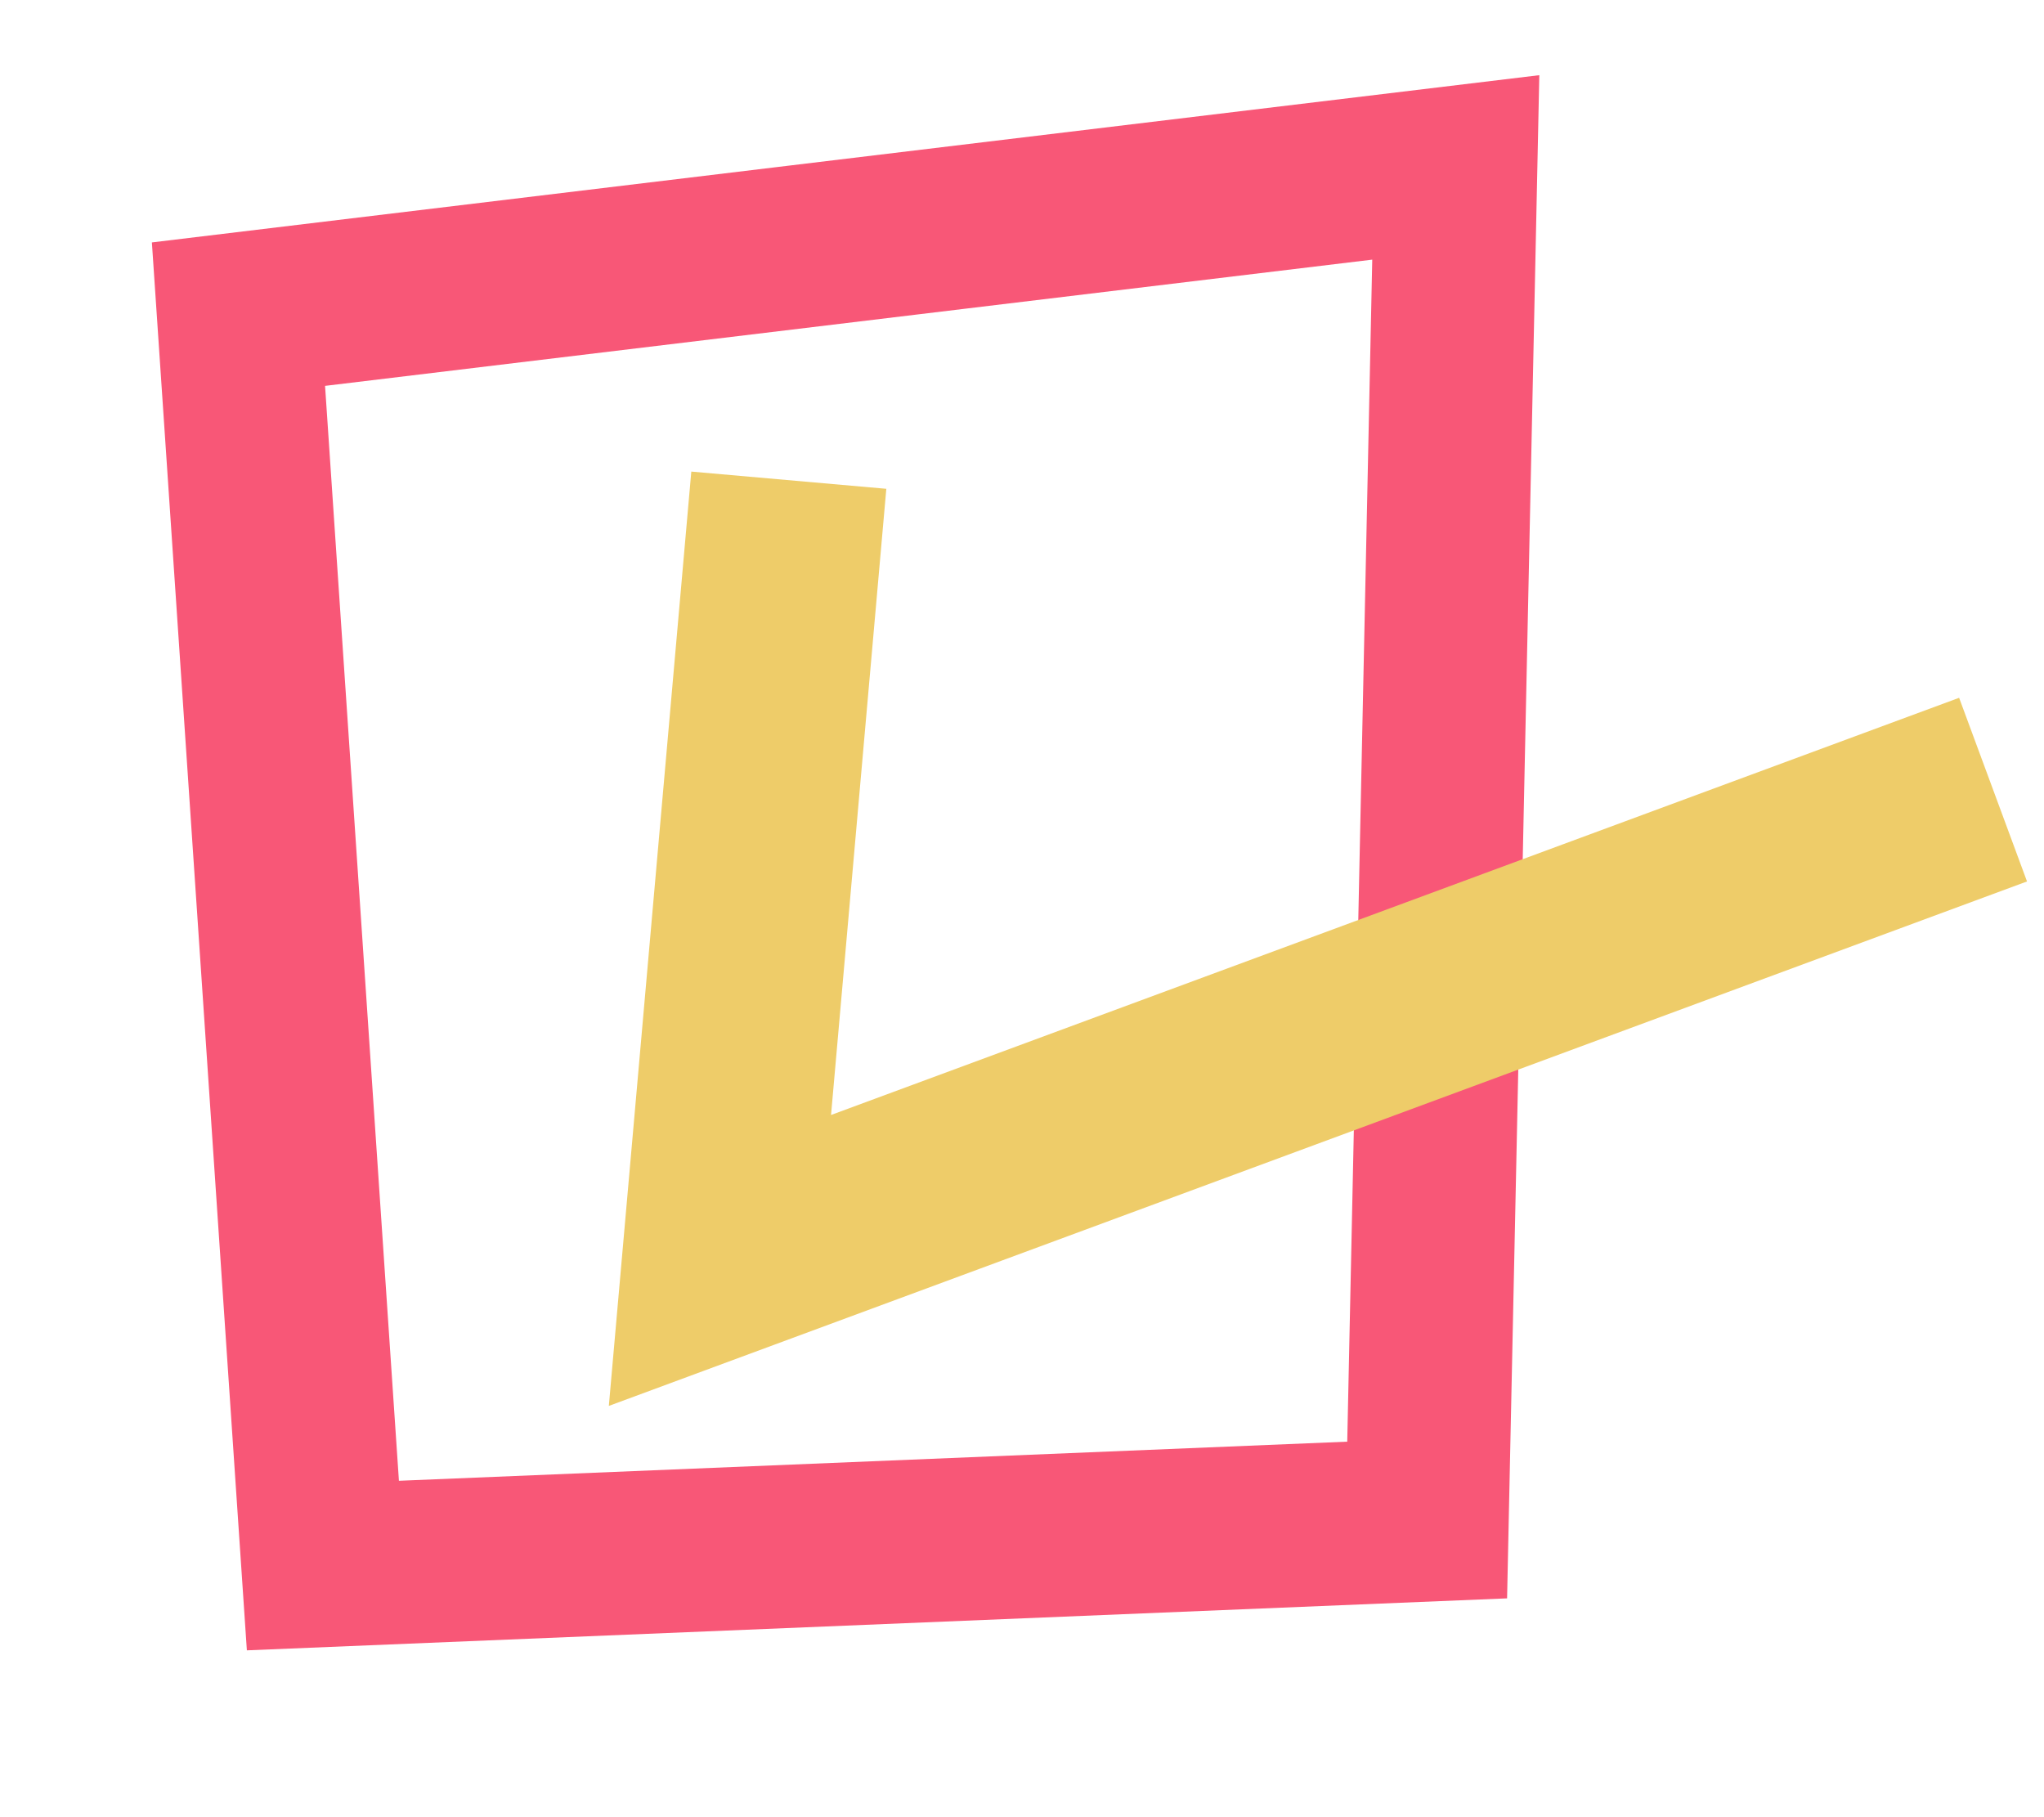 <?xml version="1.0" encoding="UTF-8"?> <svg xmlns="http://www.w3.org/2000/svg" width="36" height="32" viewBox="0 0 36 32" fill="none"> <path d="M25.136 26.767L5.687 27.569L4.2 5.532L25.64 2.948L25.136 26.767Z" stroke="#F85777" stroke-width="2.873" stroke-miterlimit="10"></path> <path d="M13.893 8.456L12.68 22.196L35.103 13.905" stroke="#EECC69" stroke-width="3.448" stroke-miterlimit="10"></path> </svg> 
